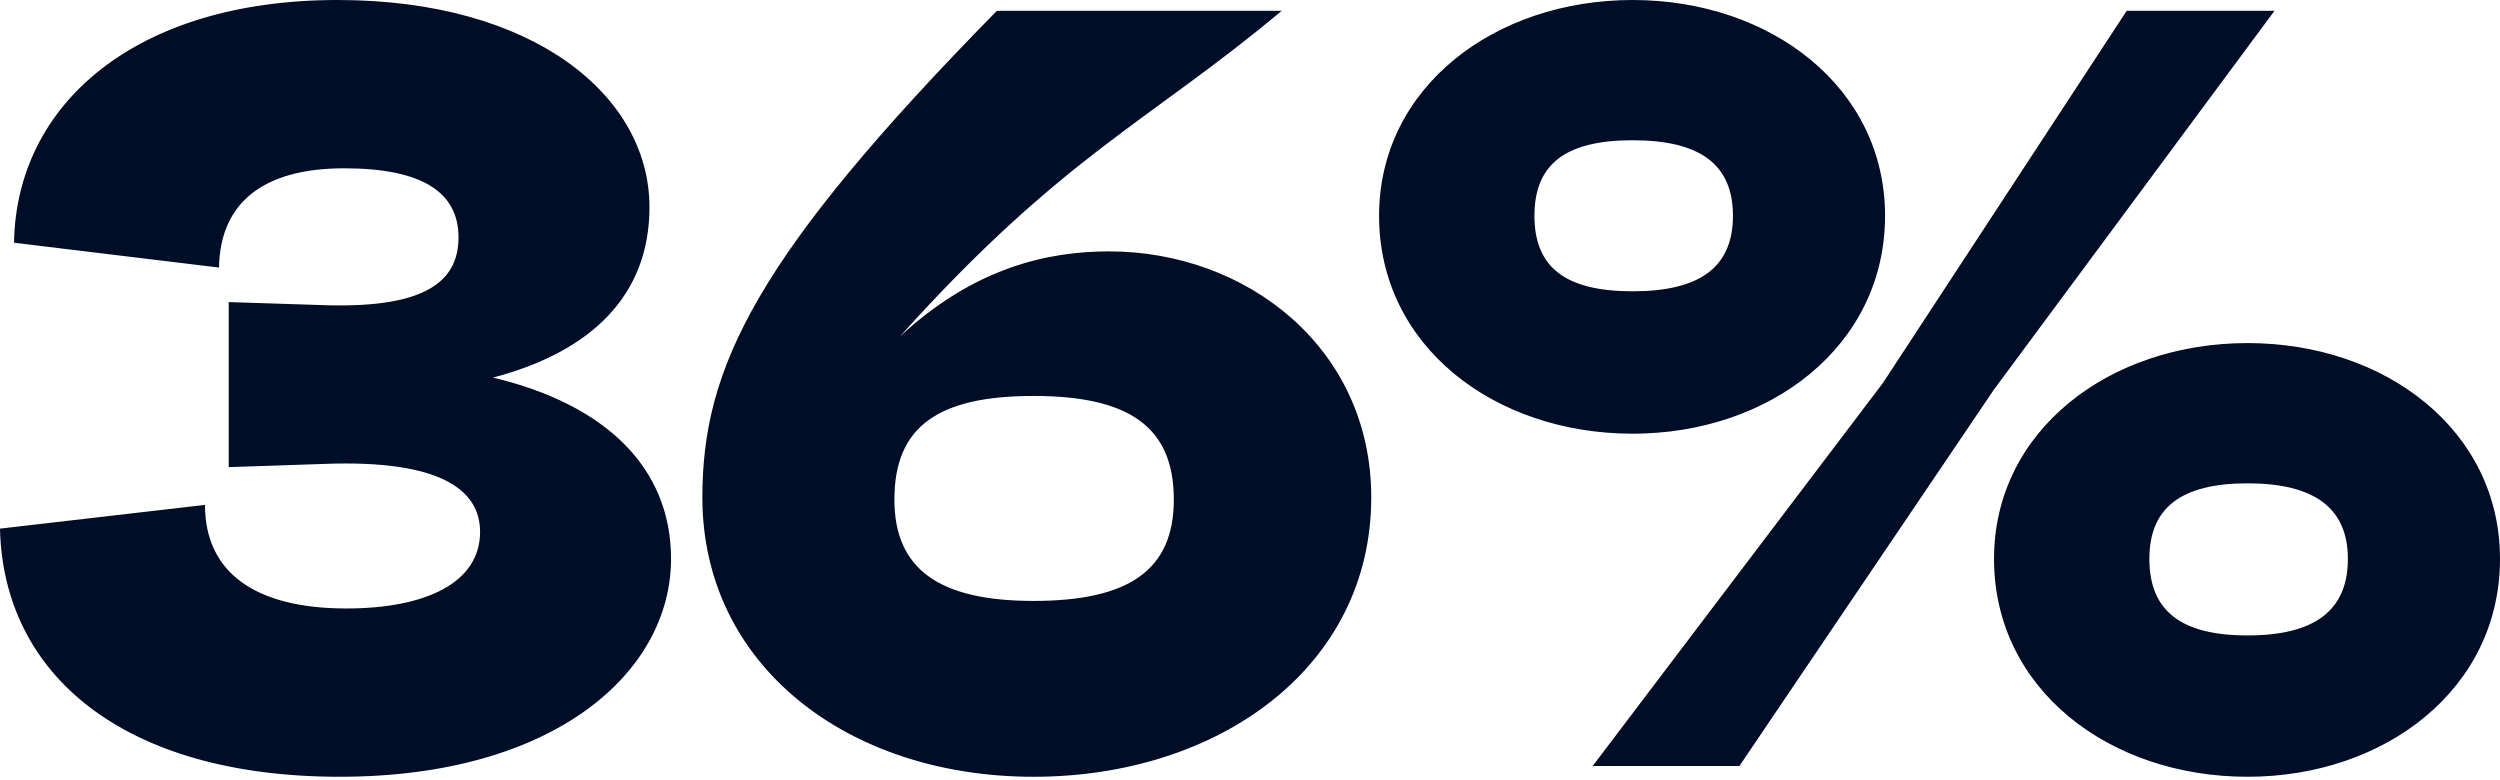 <svg width="266" height="83" viewBox="0 0 266 83" fill="none" xmlns="http://www.w3.org/2000/svg">
<path d="M136.374 1.149C122.255 12.973 113.071 16.531 95.738 35.815C103.659 28.469 111.465 26.747 118.008 26.747C132.586 26.747 145.901 36.964 145.901 52.919C145.901 71.056 129.601 82.649 109.972 82.649C90.228 82.649 74.732 70.826 74.732 52.919C74.733 39.144 80.357 27.321 106.069 1.149H136.374ZM35.929 0C56.82 0 69.102 10.216 69.103 22.039C69.103 31.452 62.904 37.421 52.459 40.176C64.512 43.046 71.398 49.819 71.398 59.461C71.398 71.514 59.001 82.648 36.158 82.648C13.086 82.648 0.344 71.743 0 56.246L21.81 53.721C21.81 60.952 27.205 64.741 36.848 64.741C45.342 64.741 51.081 61.986 51.081 56.591C51.081 52.114 46.834 48.9 34.552 49.359L24.335 49.703V32.141L35.011 32.485C45.227 32.715 48.785 29.96 48.785 25.254C48.785 20.433 44.882 17.907 36.617 17.907C28.008 17.907 23.416 21.581 23.302 28.468L1.492 25.827C1.722 11.134 14.349 6.75118e-05 35.929 0ZM239.14 36.503C253.832 36.503 266 45.801 266 59.461C266 73.35 253.718 82.648 239.14 82.648C224.447 82.648 212.164 73.35 212.164 59.461C212.164 45.801 224.447 36.503 239.14 36.503ZM212.164 41.438L185.073 81.5H169.462L200.341 40.75L226.283 1.147H242.009L212.164 41.438ZM239.14 51.426C232.023 51.426 228.693 54.066 228.693 59.461C228.693 64.971 232.023 67.61 239.14 67.61C246.256 67.61 249.814 64.971 249.814 59.461C249.814 54.066 246.256 51.426 239.14 51.426ZM109.972 42.129C99.871 42.129 95.164 45.343 95.164 53.148C95.164 60.61 99.985 63.938 109.972 63.938C120.188 63.938 124.895 60.61 124.895 53.148C124.894 45.458 120.188 42.129 109.972 42.129ZM173.71 0C188.403 0 200.57 9.298 200.57 22.958C200.57 36.847 188.288 46.145 173.71 46.145C159.017 46.145 146.735 36.847 146.734 22.958C146.734 9.298 159.017 0 173.71 0ZM173.71 14.923C166.593 14.923 163.264 17.448 163.264 22.958C163.264 28.468 166.593 30.993 173.71 30.993C180.826 30.993 184.385 28.468 184.385 22.958C184.385 17.448 180.827 14.923 173.71 14.923Z" fill="#000D27"/>
</svg>
